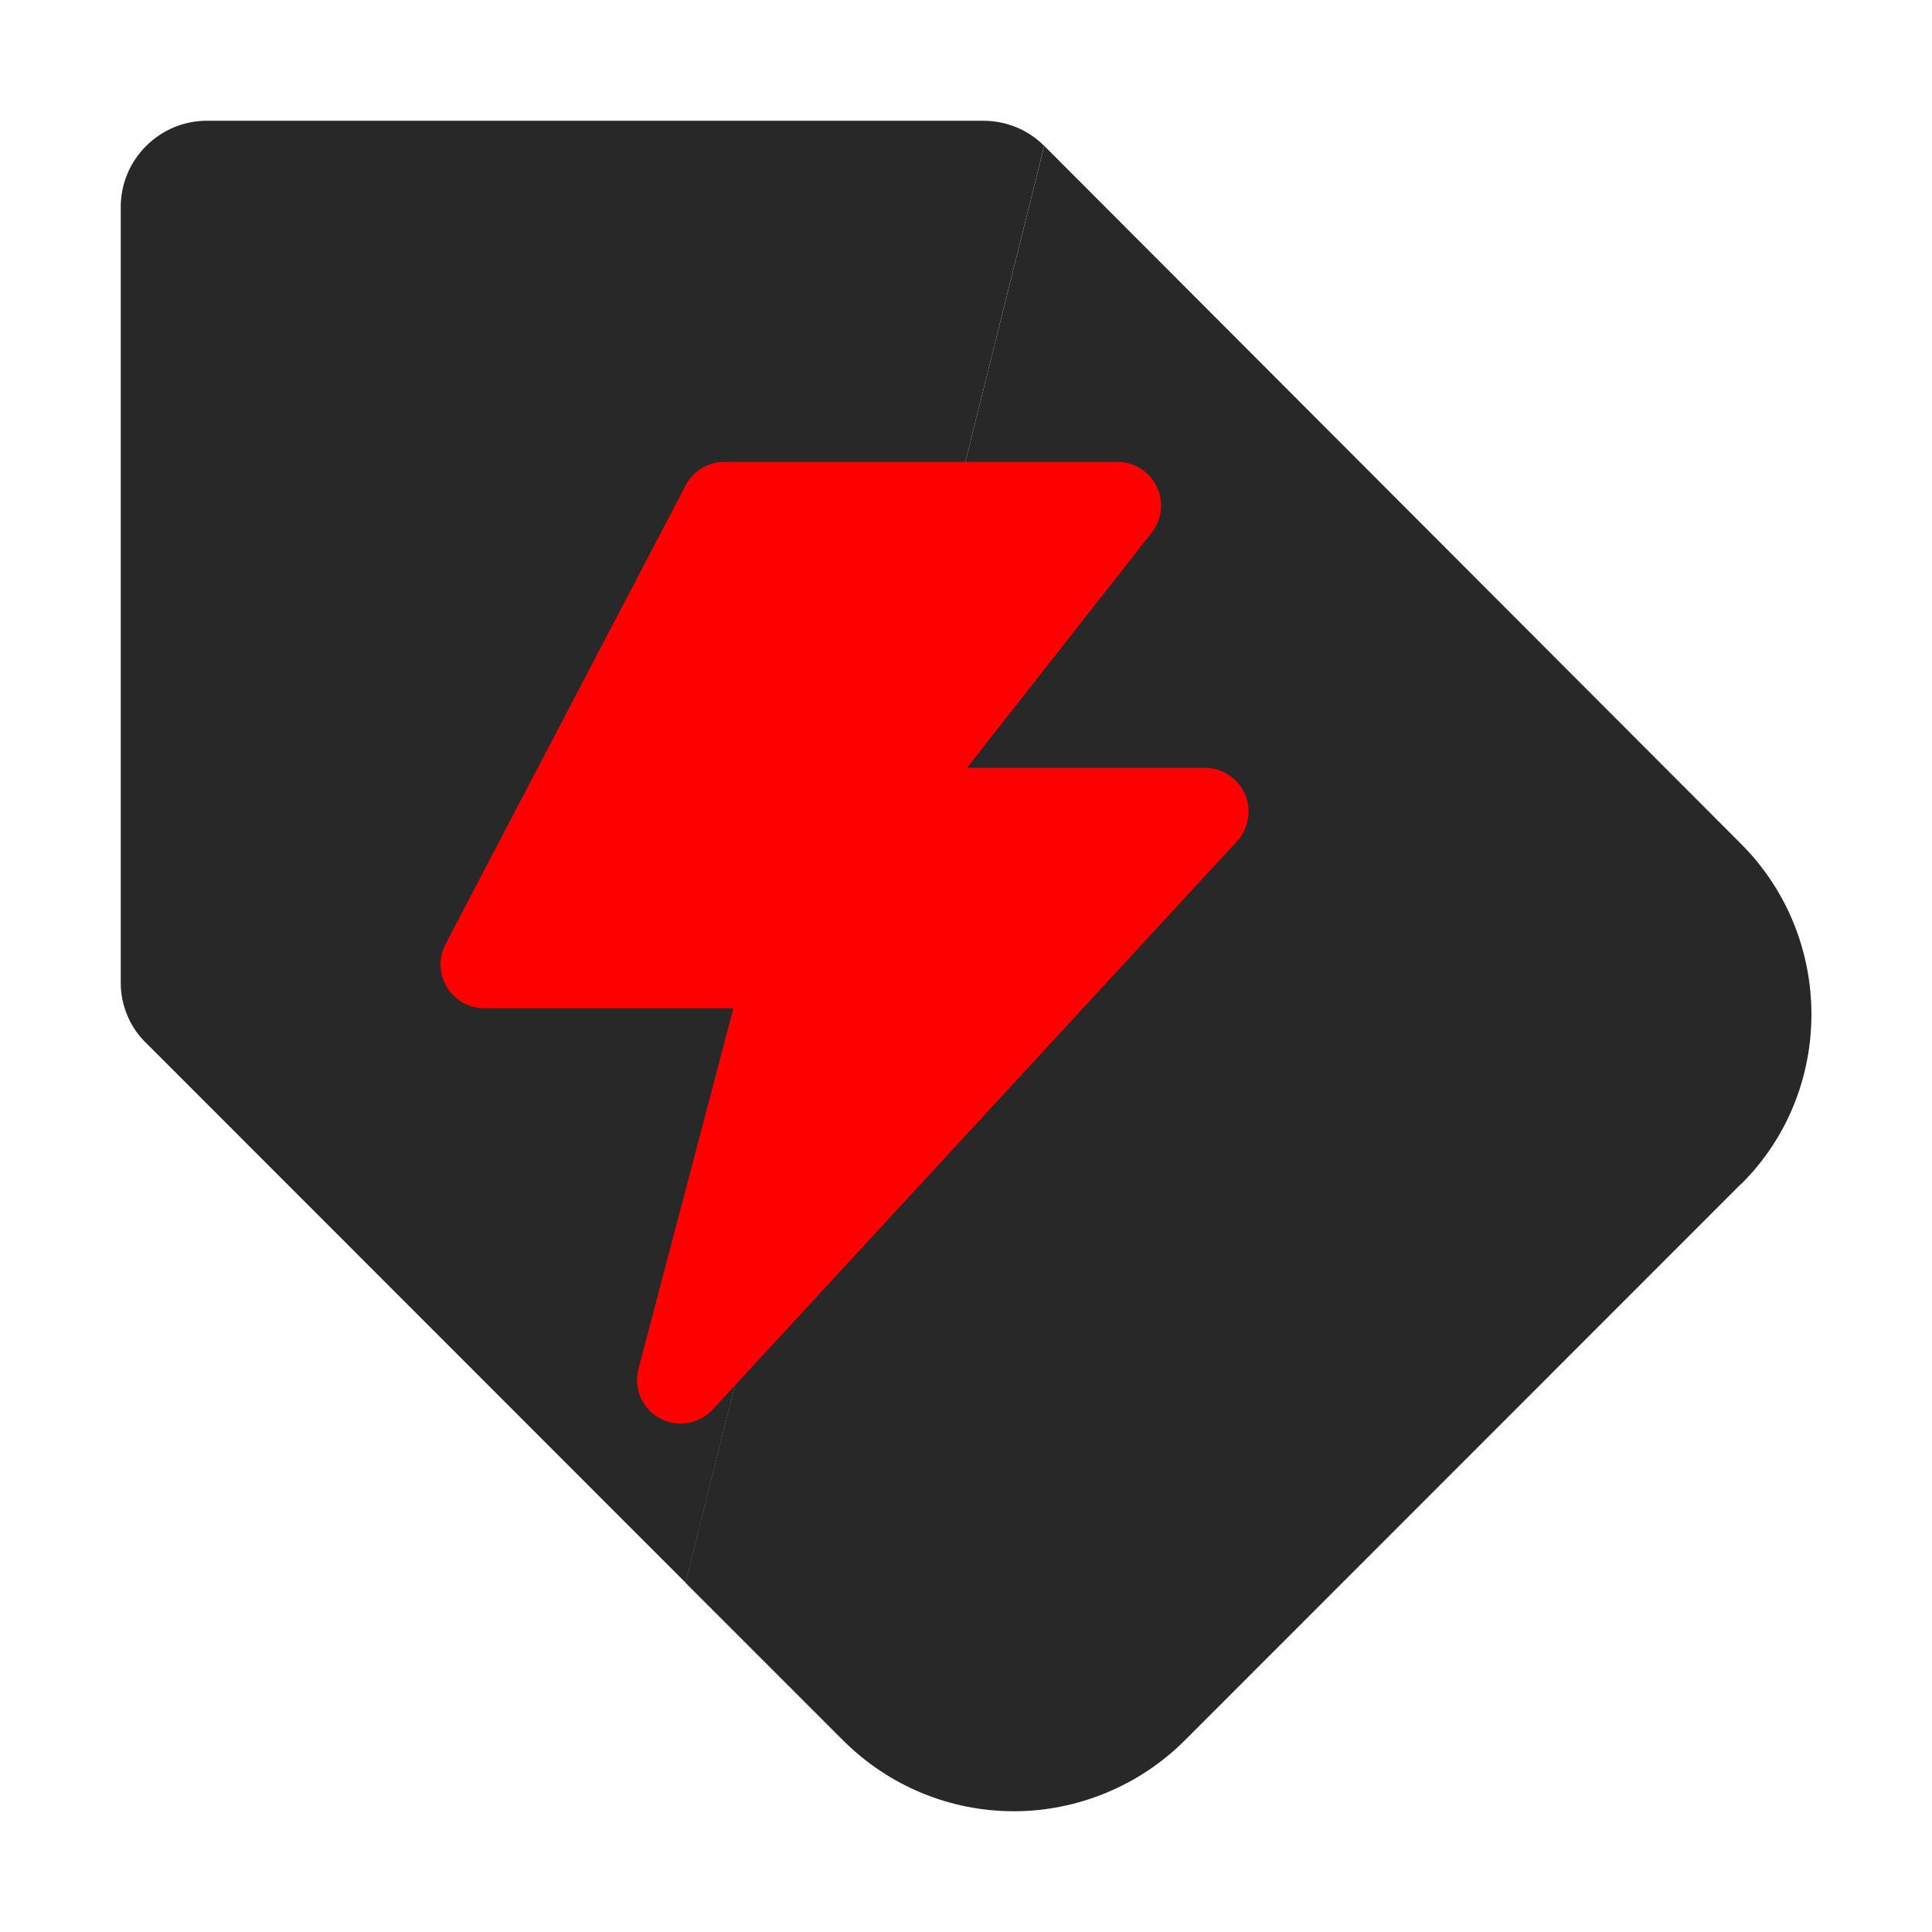 <svg xmlns="http://www.w3.org/2000/svg" fill="none" viewBox="0 0 32 32" height="32" width="32">
<g clip-path="url(#clip0_4048_21172)">
<path fill="#282828" d="M28.846 19.601C28.846 19.601 28.846 19.617 28.83 19.617L19.621 28.829C18.878 29.572 17.852 30 16.794 30C15.736 30 14.725 29.584 13.967 28.829L11.354 26.216L17.296 2.416L28.834 13.974C30.39 15.529 30.39 18.061 28.85 19.601H28.846Z"></path>
<path fill="#282828" d="M17.295 2.416L11.357 26.216L2.428 17.283C2.156 17.027 2 16.653 2 16.284V3.427C2 2.642 2.642 2 3.427 2H16.28C16.665 2 17.023 2.144 17.295 2.416Z"></path>
<path fill="#FF0000" d="M20.617 13.149C20.5 12.885 20.243 12.718 19.956 12.718H16.016L19.077 8.821C19.248 8.603 19.279 8.308 19.158 8.059C19.038 7.81 18.785 7.65 18.509 7.65H11.999C11.731 7.65 11.482 7.798 11.357 8.039L7.379 15.638C7.262 15.864 7.27 16.132 7.402 16.35C7.534 16.568 7.768 16.7 8.021 16.7H12.147L10.576 22.669C10.49 22.992 10.634 23.33 10.926 23.49C11.034 23.548 11.155 23.579 11.272 23.579C11.47 23.579 11.661 23.498 11.805 23.346L20.488 13.935C20.683 13.725 20.733 13.418 20.621 13.153L20.617 13.149Z"></path>
</g>
<defs>
<clipPath id="clip0_4048_21172">
<rect transform="translate(2 2)" fill="white" height="28" width="28"></rect>
</clipPath>
</defs>
</svg>
